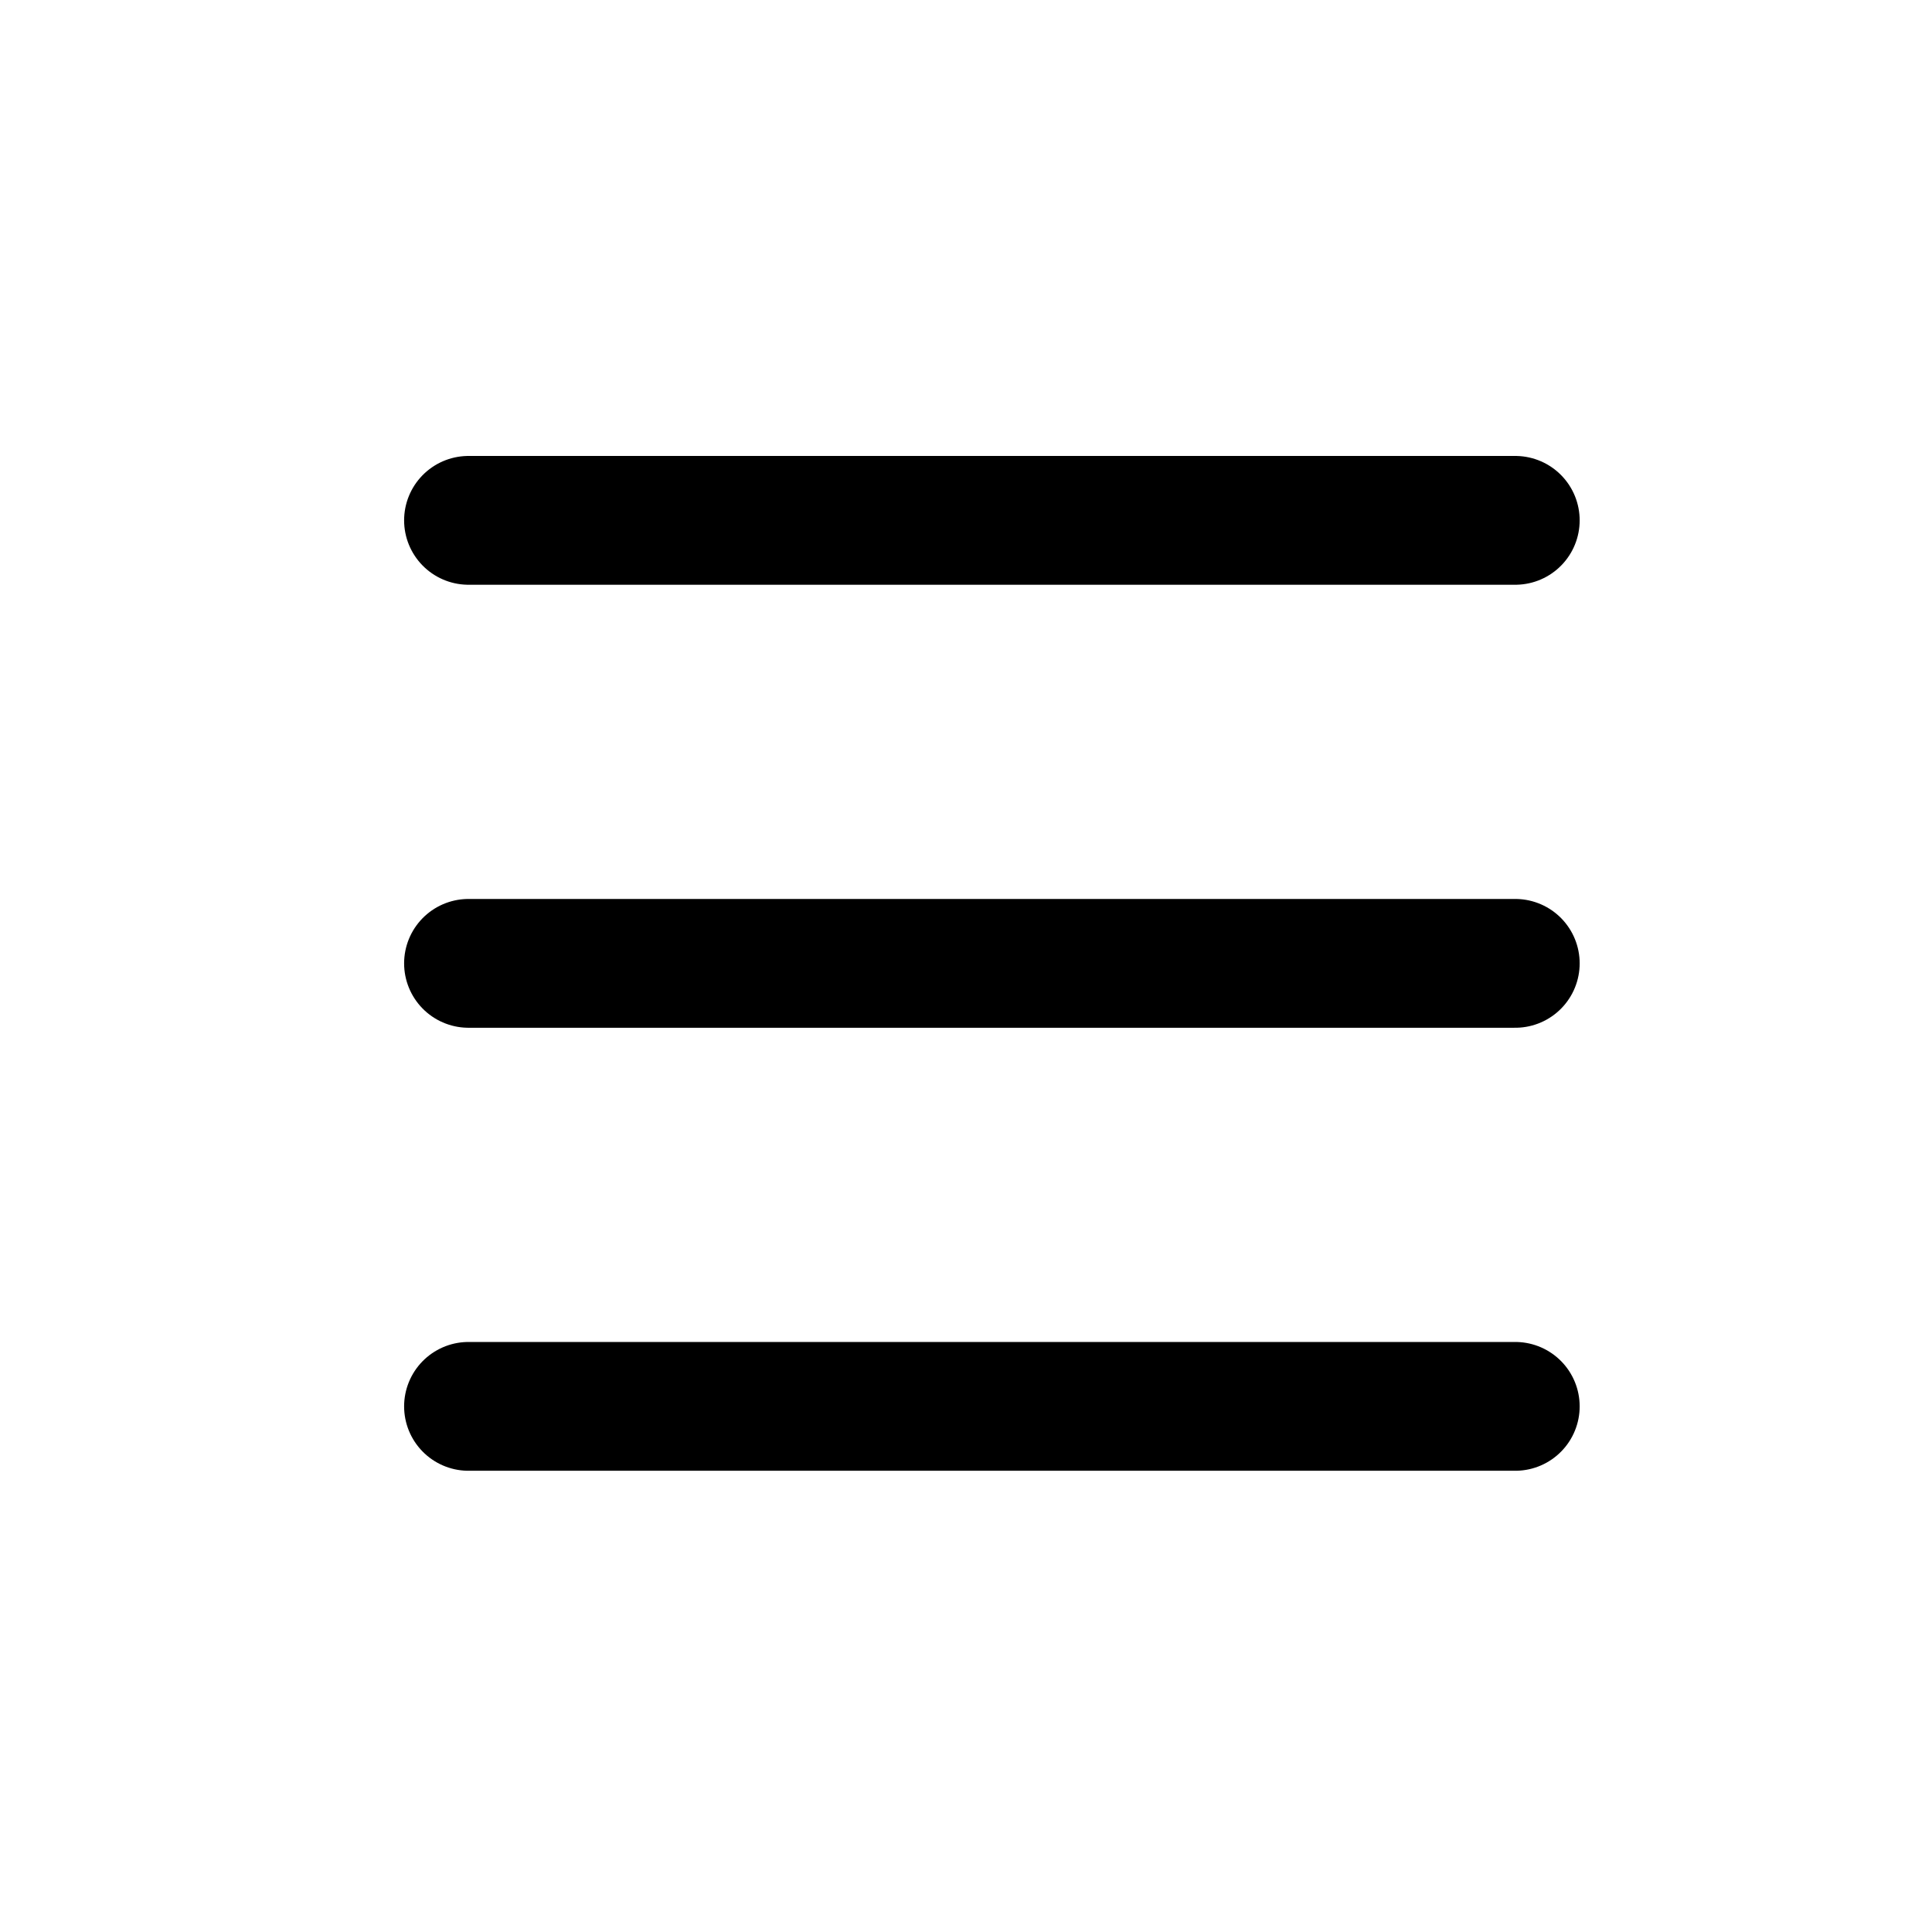 <svg xmlns="http://www.w3.org/2000/svg" width="30" height="30" viewBox="0 0 30 30">
  <g id="Group_7068" data-name="Group 7068" transform="translate(-847 1251)">
    <g id="Group_7067" data-name="Group 7067" transform="translate(-320 -1299)">
      <g id="Group_4419" data-name="Group 4419" transform="translate(1167 48)">
        <rect id="Rectangle_2077" data-name="Rectangle 2077" width="30" height="30" transform="translate(0 0)" fill="none"/>
        <g id="Icon_feather-menu" data-name="Icon feather-menu" transform="translate(2.775 -0.92)">
          <path id="Path_173" data-name="Path 173" d="M4.5,18H20.754" transform="translate(0 -2.121)" fill="none" stroke="#000" stroke-linecap="round" stroke-linejoin="round" stroke-width="2"/>
          <path id="Path_174" data-name="Path 174" d="M4.5,9H20.754" fill="none" stroke="#000" stroke-linecap="round" stroke-linejoin="round" stroke-width="2"/>
          <path id="Path_175" data-name="Path 175" d="M4.5,27H20.754" transform="translate(0 -4.242)" fill="none" stroke="#000" stroke-linecap="round" stroke-linejoin="round" stroke-width="2"/>
        </g>
      </g>
    </g>
  </g>
</svg>
